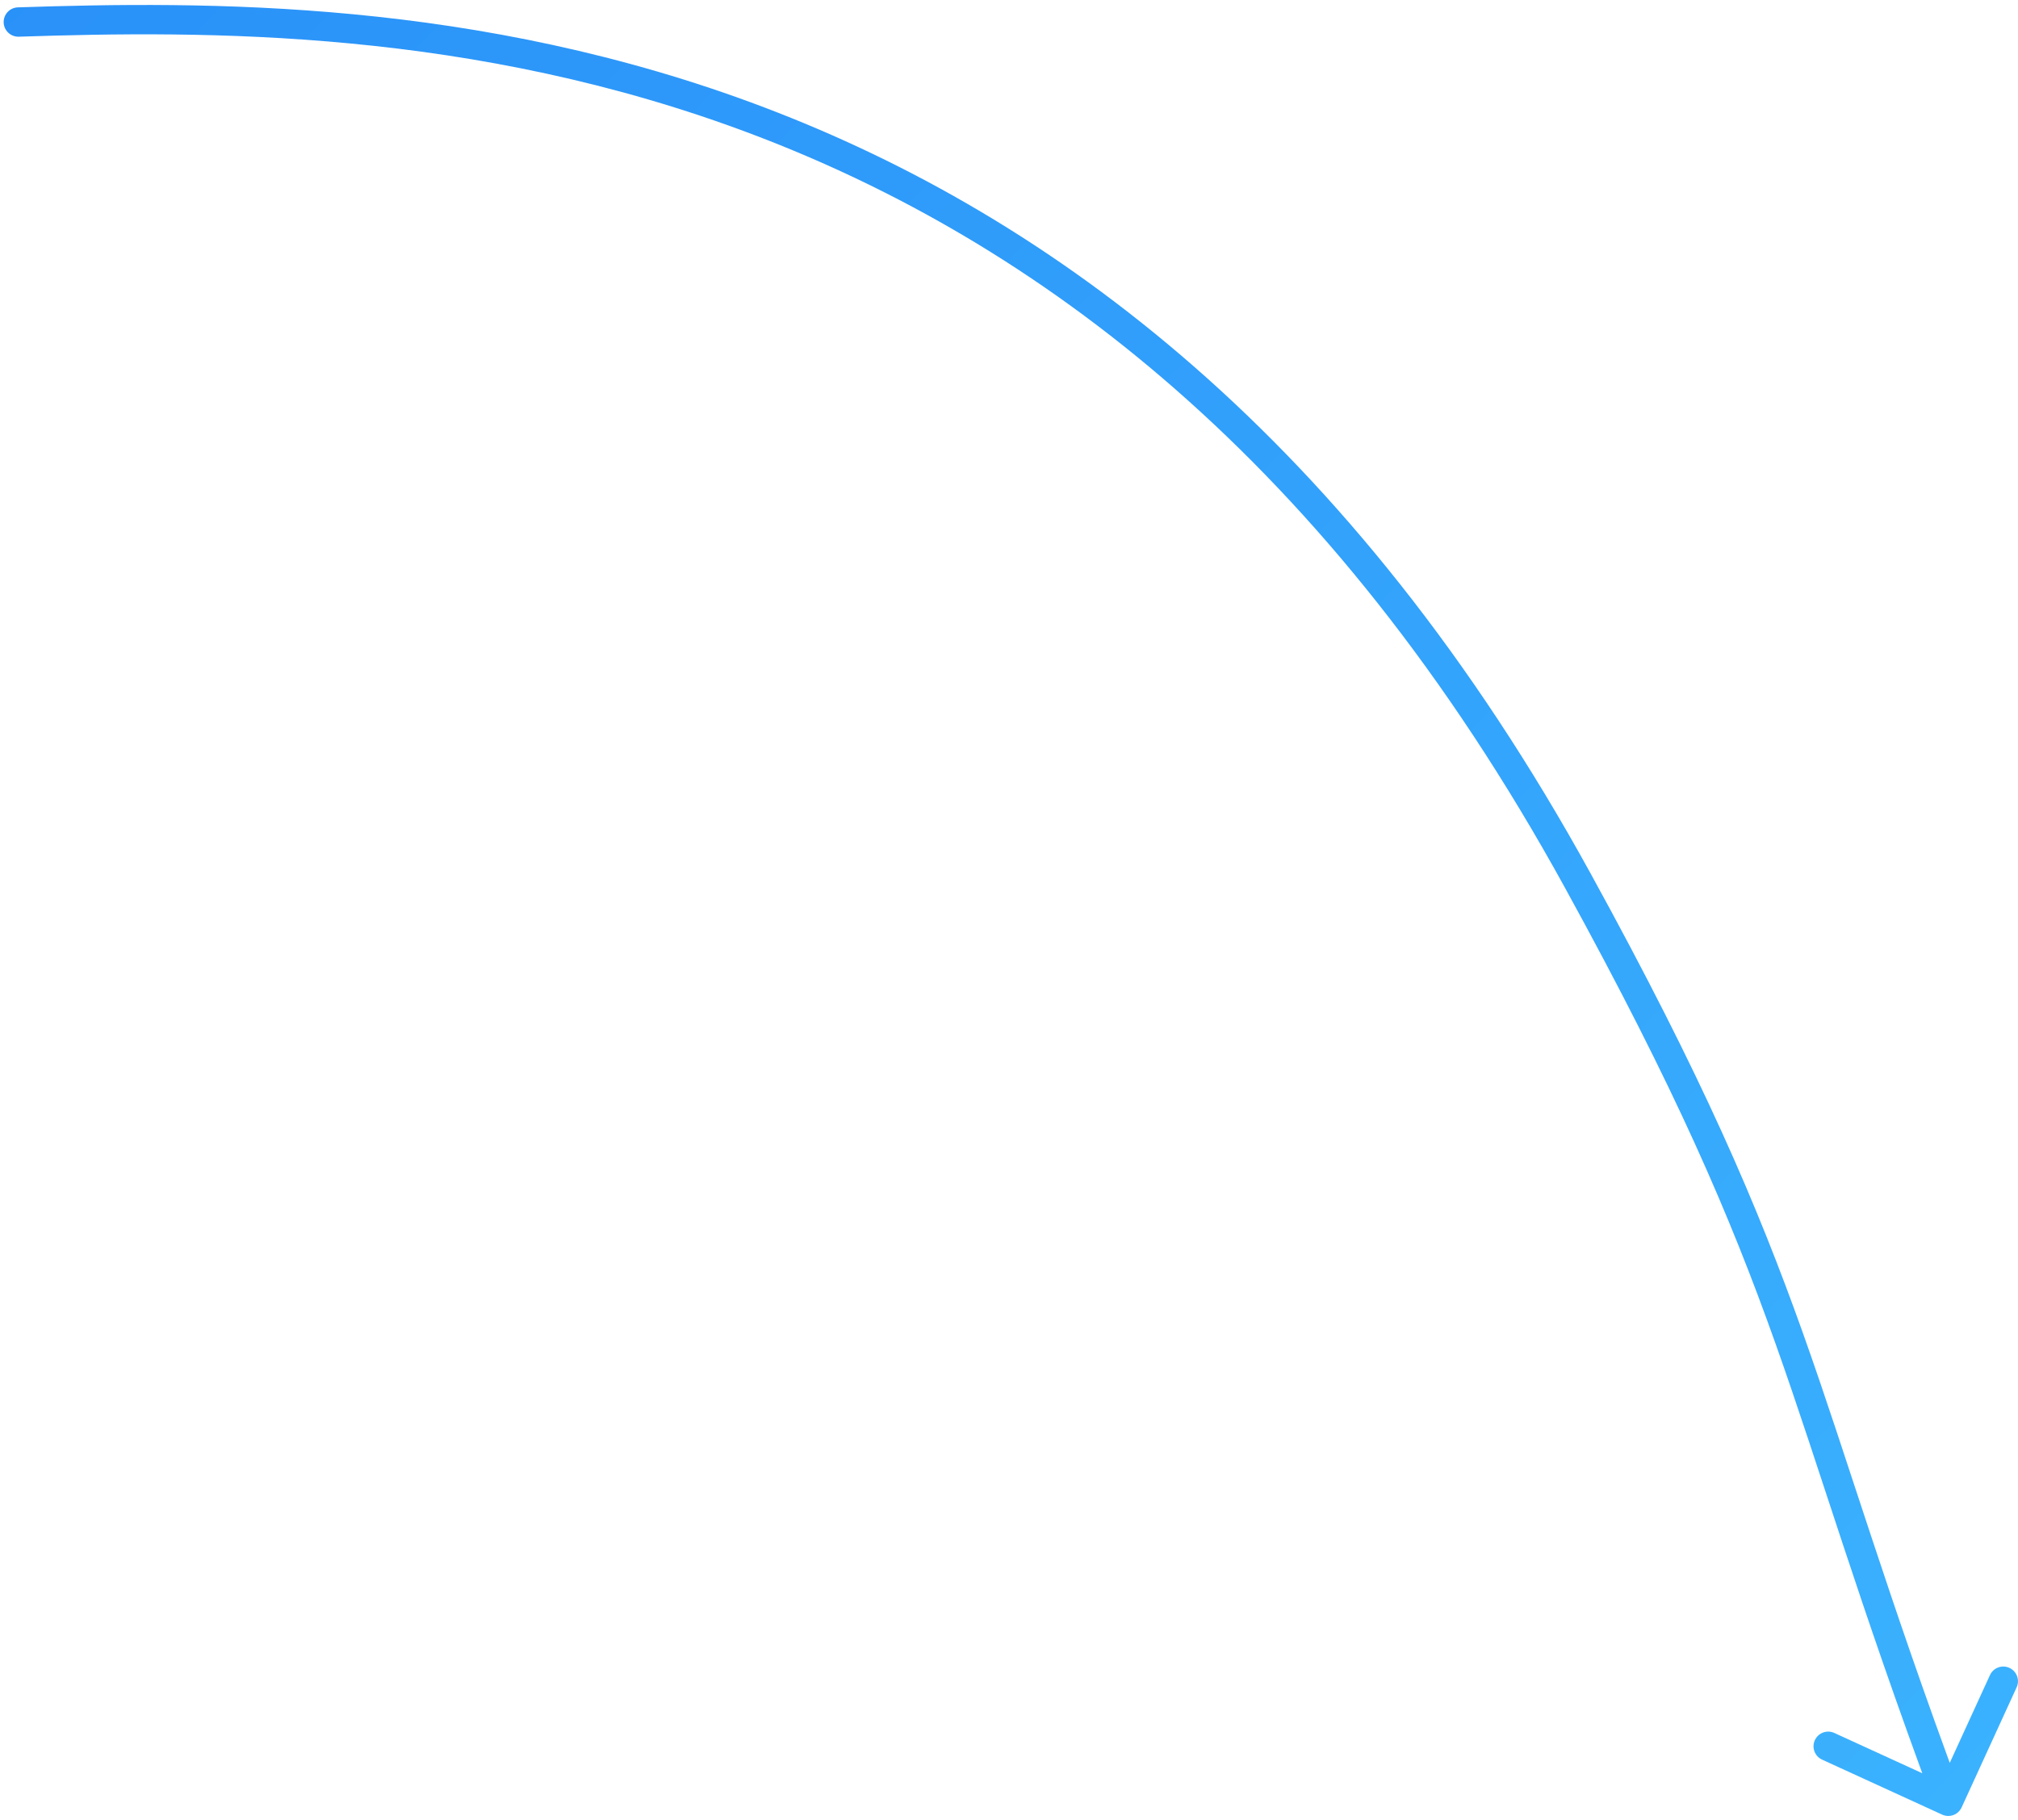 <?xml version="1.0" encoding="UTF-8"?> <svg xmlns="http://www.w3.org/2000/svg" width="275" height="248" viewBox="0 0 275 248" fill="none"> <path d="M2.434 1.003C1.33 1.04 0.465 1.964 0.501 3.068C0.537 4.172 1.462 5.037 2.566 5.001L2.434 1.003ZM215 120.002L213.247 120.965L213.247 120.965L215 120.002ZM264.667 247.318C265.671 247.778 266.858 247.337 267.318 246.333L274.815 229.968C275.275 228.964 274.834 227.777 273.829 227.317C272.825 226.857 271.638 227.298 271.178 228.302L264.515 242.849L249.968 236.185C248.964 235.725 247.777 236.166 247.317 237.171C246.857 238.175 247.298 239.362 248.302 239.822L264.667 247.318ZM2.566 5.001C27.94 4.169 64.468 3.856 102.716 18.373C140.903 32.867 180.955 62.207 213.247 120.965L216.753 119.039C184.014 59.467 143.232 29.473 104.136 14.633C65.1 -0.183 27.893 0.169 2.434 1.003L2.566 5.001ZM213.247 120.965C243.655 176.294 242.53 189.439 263.625 246.197L267.375 244.803C246.47 188.556 247.345 174.705 216.753 119.039L213.247 120.965Z" fill="url(#paint0_linear_79_40)"></path> <defs> <linearGradient id="paint0_linear_79_40" x1="-21.502" y1="-18.369" x2="325.512" y2="317.485" gradientUnits="userSpaceOnUse"> <stop stop-color="#288FF8"></stop> <stop offset="1" stop-color="#3FBAFF"></stop> </linearGradient> </defs> </svg> 